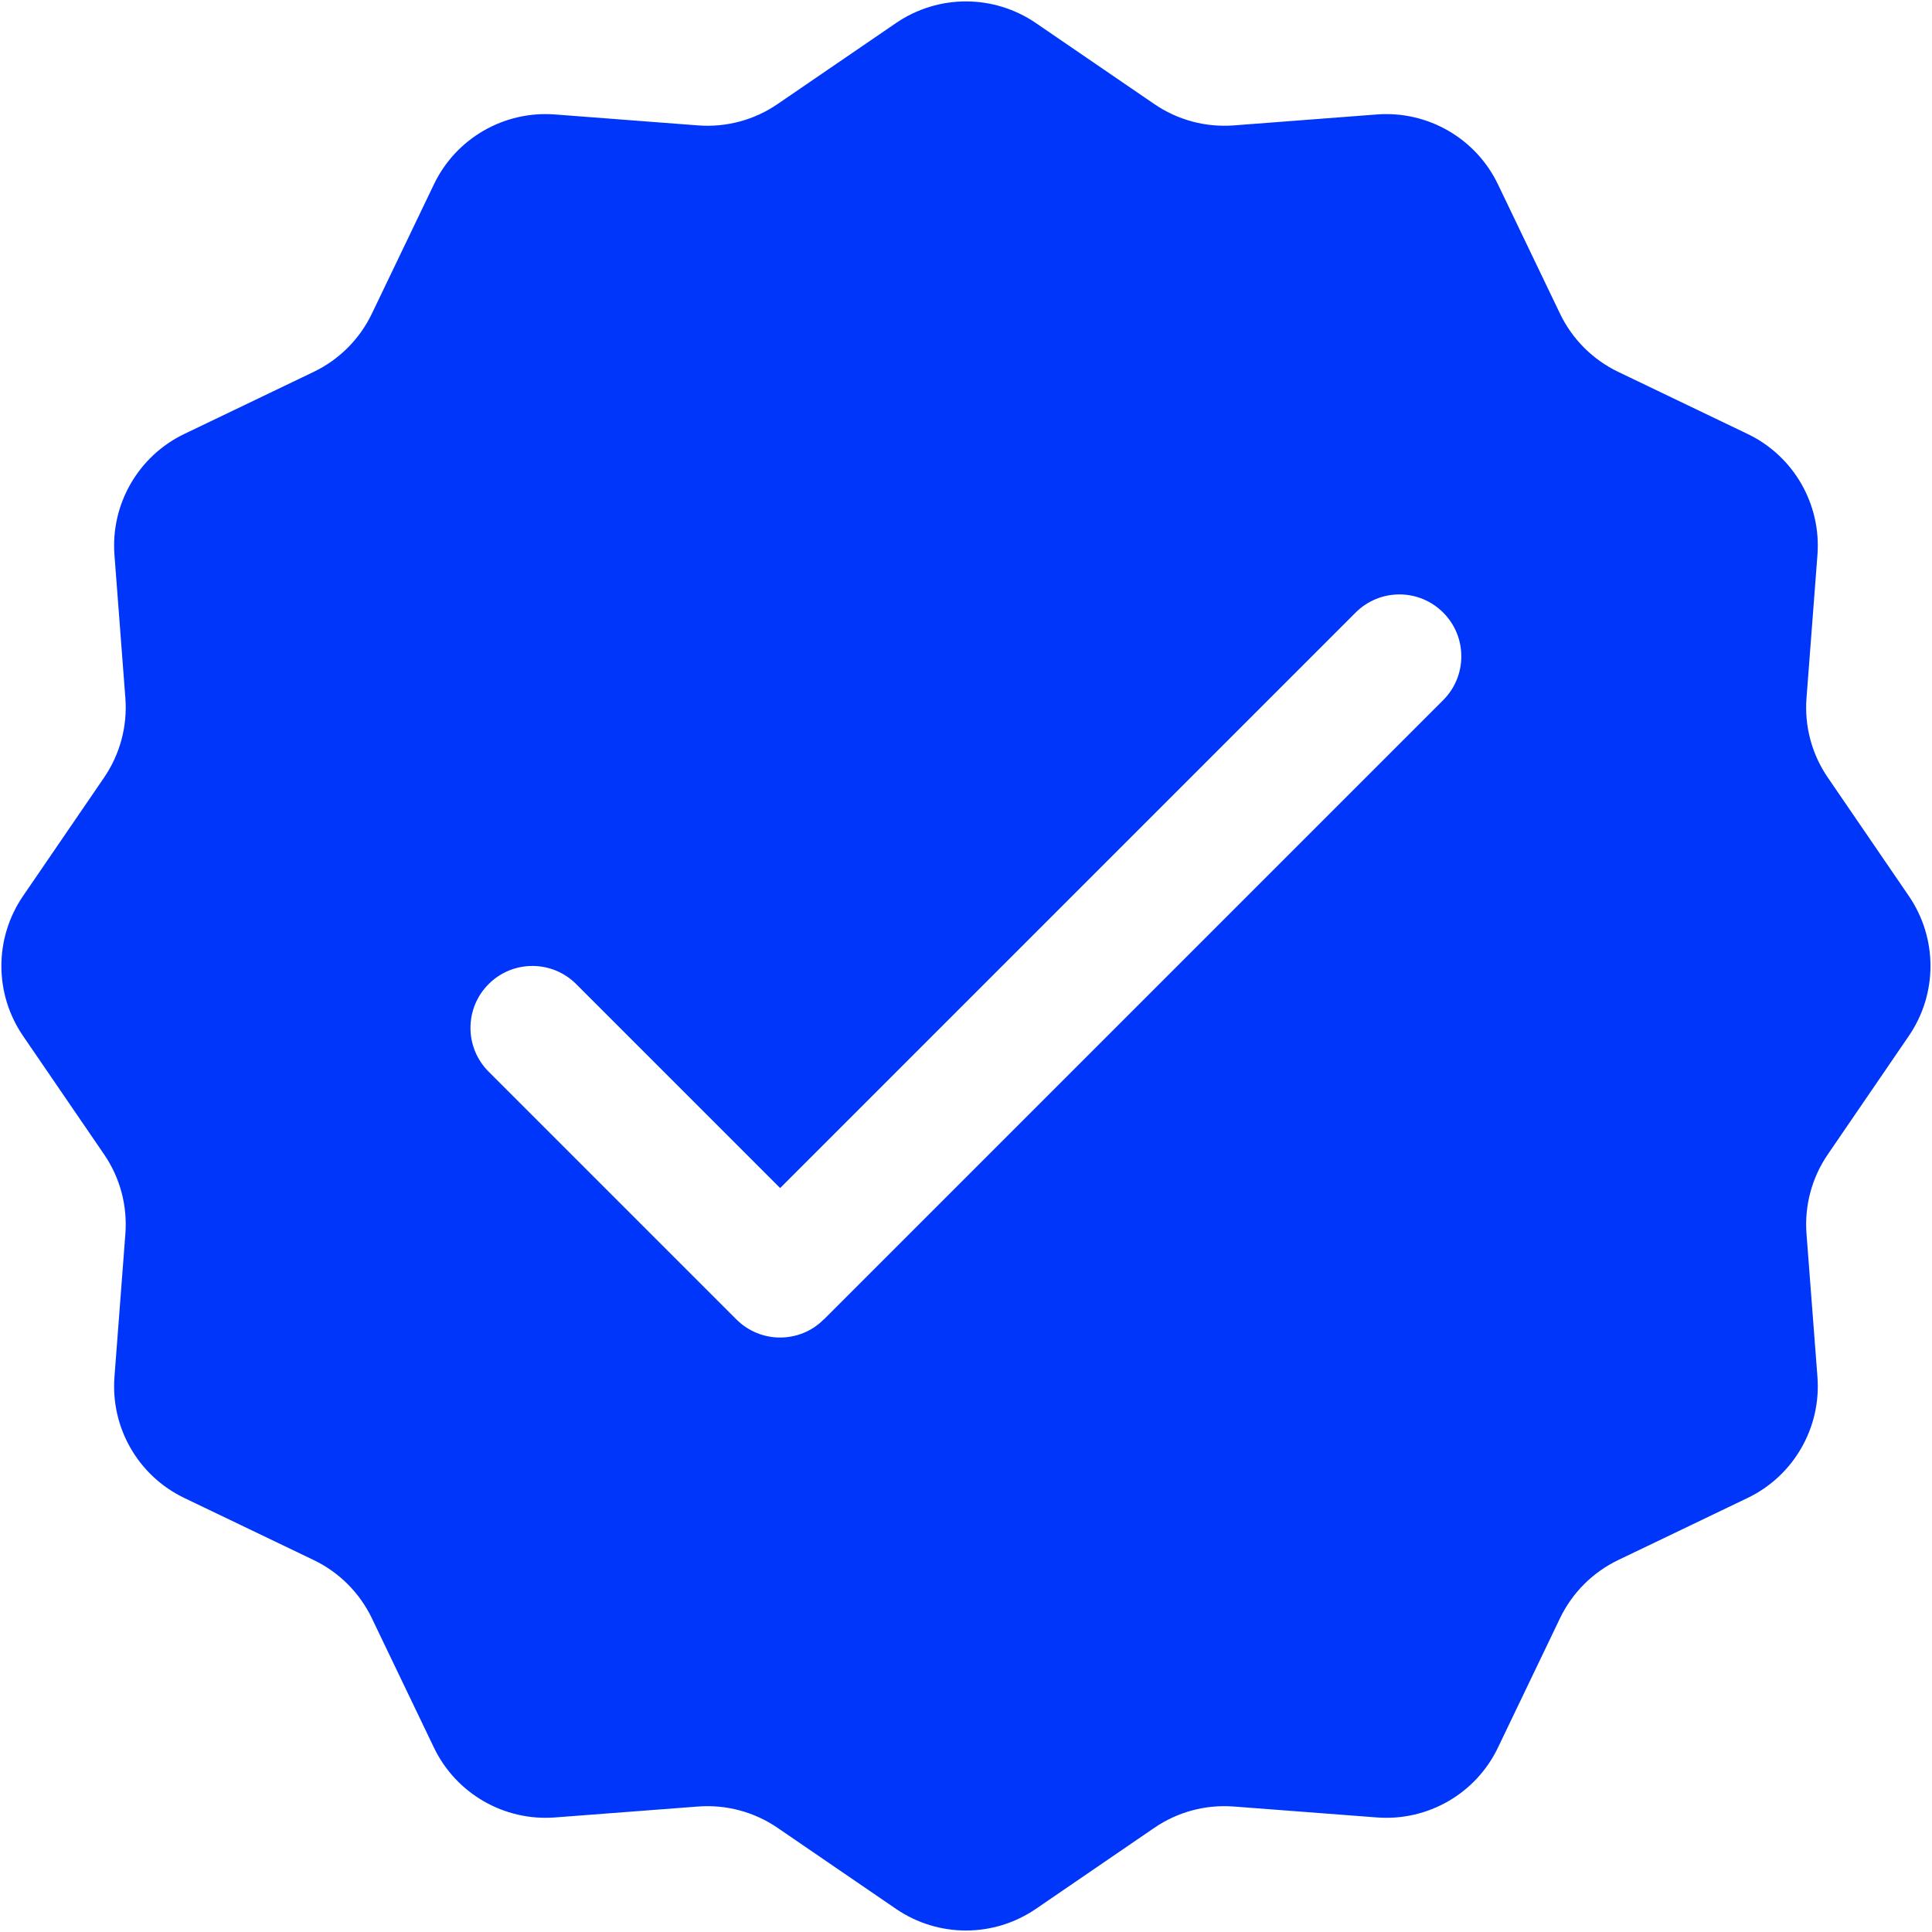 <svg xmlns="http://www.w3.org/2000/svg" width="78" height="78" viewBox="0 0 78 78" fill="none"><path d="M41.82 0.93L46.605 4.203C47.543 4.844 48.672 5.149 49.808 5.063L55.59 4.621C57.644 4.465 59.586 5.586 60.476 7.442L62.984 12.668C63.476 13.692 64.304 14.52 65.328 15.012L70.554 17.52C72.414 18.41 73.531 20.352 73.375 22.407L72.933 28.188C72.847 29.321 73.148 30.45 73.793 31.391L77.066 36.176C78.23 37.879 78.23 40.117 77.066 41.821L73.793 46.606C73.152 47.543 72.847 48.672 72.933 49.809L73.375 55.59C73.531 57.645 72.41 59.586 70.554 60.477L65.328 62.985C64.304 63.477 63.476 64.305 62.984 65.328L60.476 70.555C59.586 72.414 57.644 73.532 55.59 73.375L49.808 72.934C48.675 72.848 47.547 73.149 46.605 73.793L41.82 77.067C40.117 78.231 37.879 78.231 36.175 77.067L31.39 73.793C30.453 73.153 29.324 72.848 28.187 72.934L22.406 73.375C20.351 73.531 18.41 72.41 17.519 70.555L15.011 65.328C14.519 64.305 13.691 63.477 12.668 62.985L7.441 60.477C5.582 59.586 4.465 57.645 4.621 55.59L5.062 49.809C5.148 48.676 4.847 47.547 4.203 46.606L0.929 41.821C-0.235 40.117 -0.235 37.879 0.929 36.176L4.203 31.391C4.843 30.453 5.148 29.325 5.062 28.188L4.621 22.407C4.465 20.352 5.586 18.41 7.441 17.52L12.668 15.012C13.691 14.52 14.519 13.692 15.011 12.668L17.519 7.442C18.41 5.582 20.351 4.465 22.406 4.621L28.187 5.063C29.32 5.149 30.449 4.848 31.39 4.203L36.175 0.93C37.879 -0.234 40.117 -0.234 41.82 0.93ZM33.265 53.266L58.265 28.266C59.242 27.289 59.242 25.707 58.265 24.731C57.289 23.754 55.707 23.754 54.73 24.731L31.496 47.965L23.262 39.73C22.285 38.754 20.703 38.754 19.727 39.73C18.75 40.707 18.75 42.289 19.727 43.266L29.727 53.266C30.215 53.754 30.855 54 31.492 54C32.133 54 32.773 53.758 33.258 53.266L33.265 53.266Z" fill="#0036F9"></path></svg>